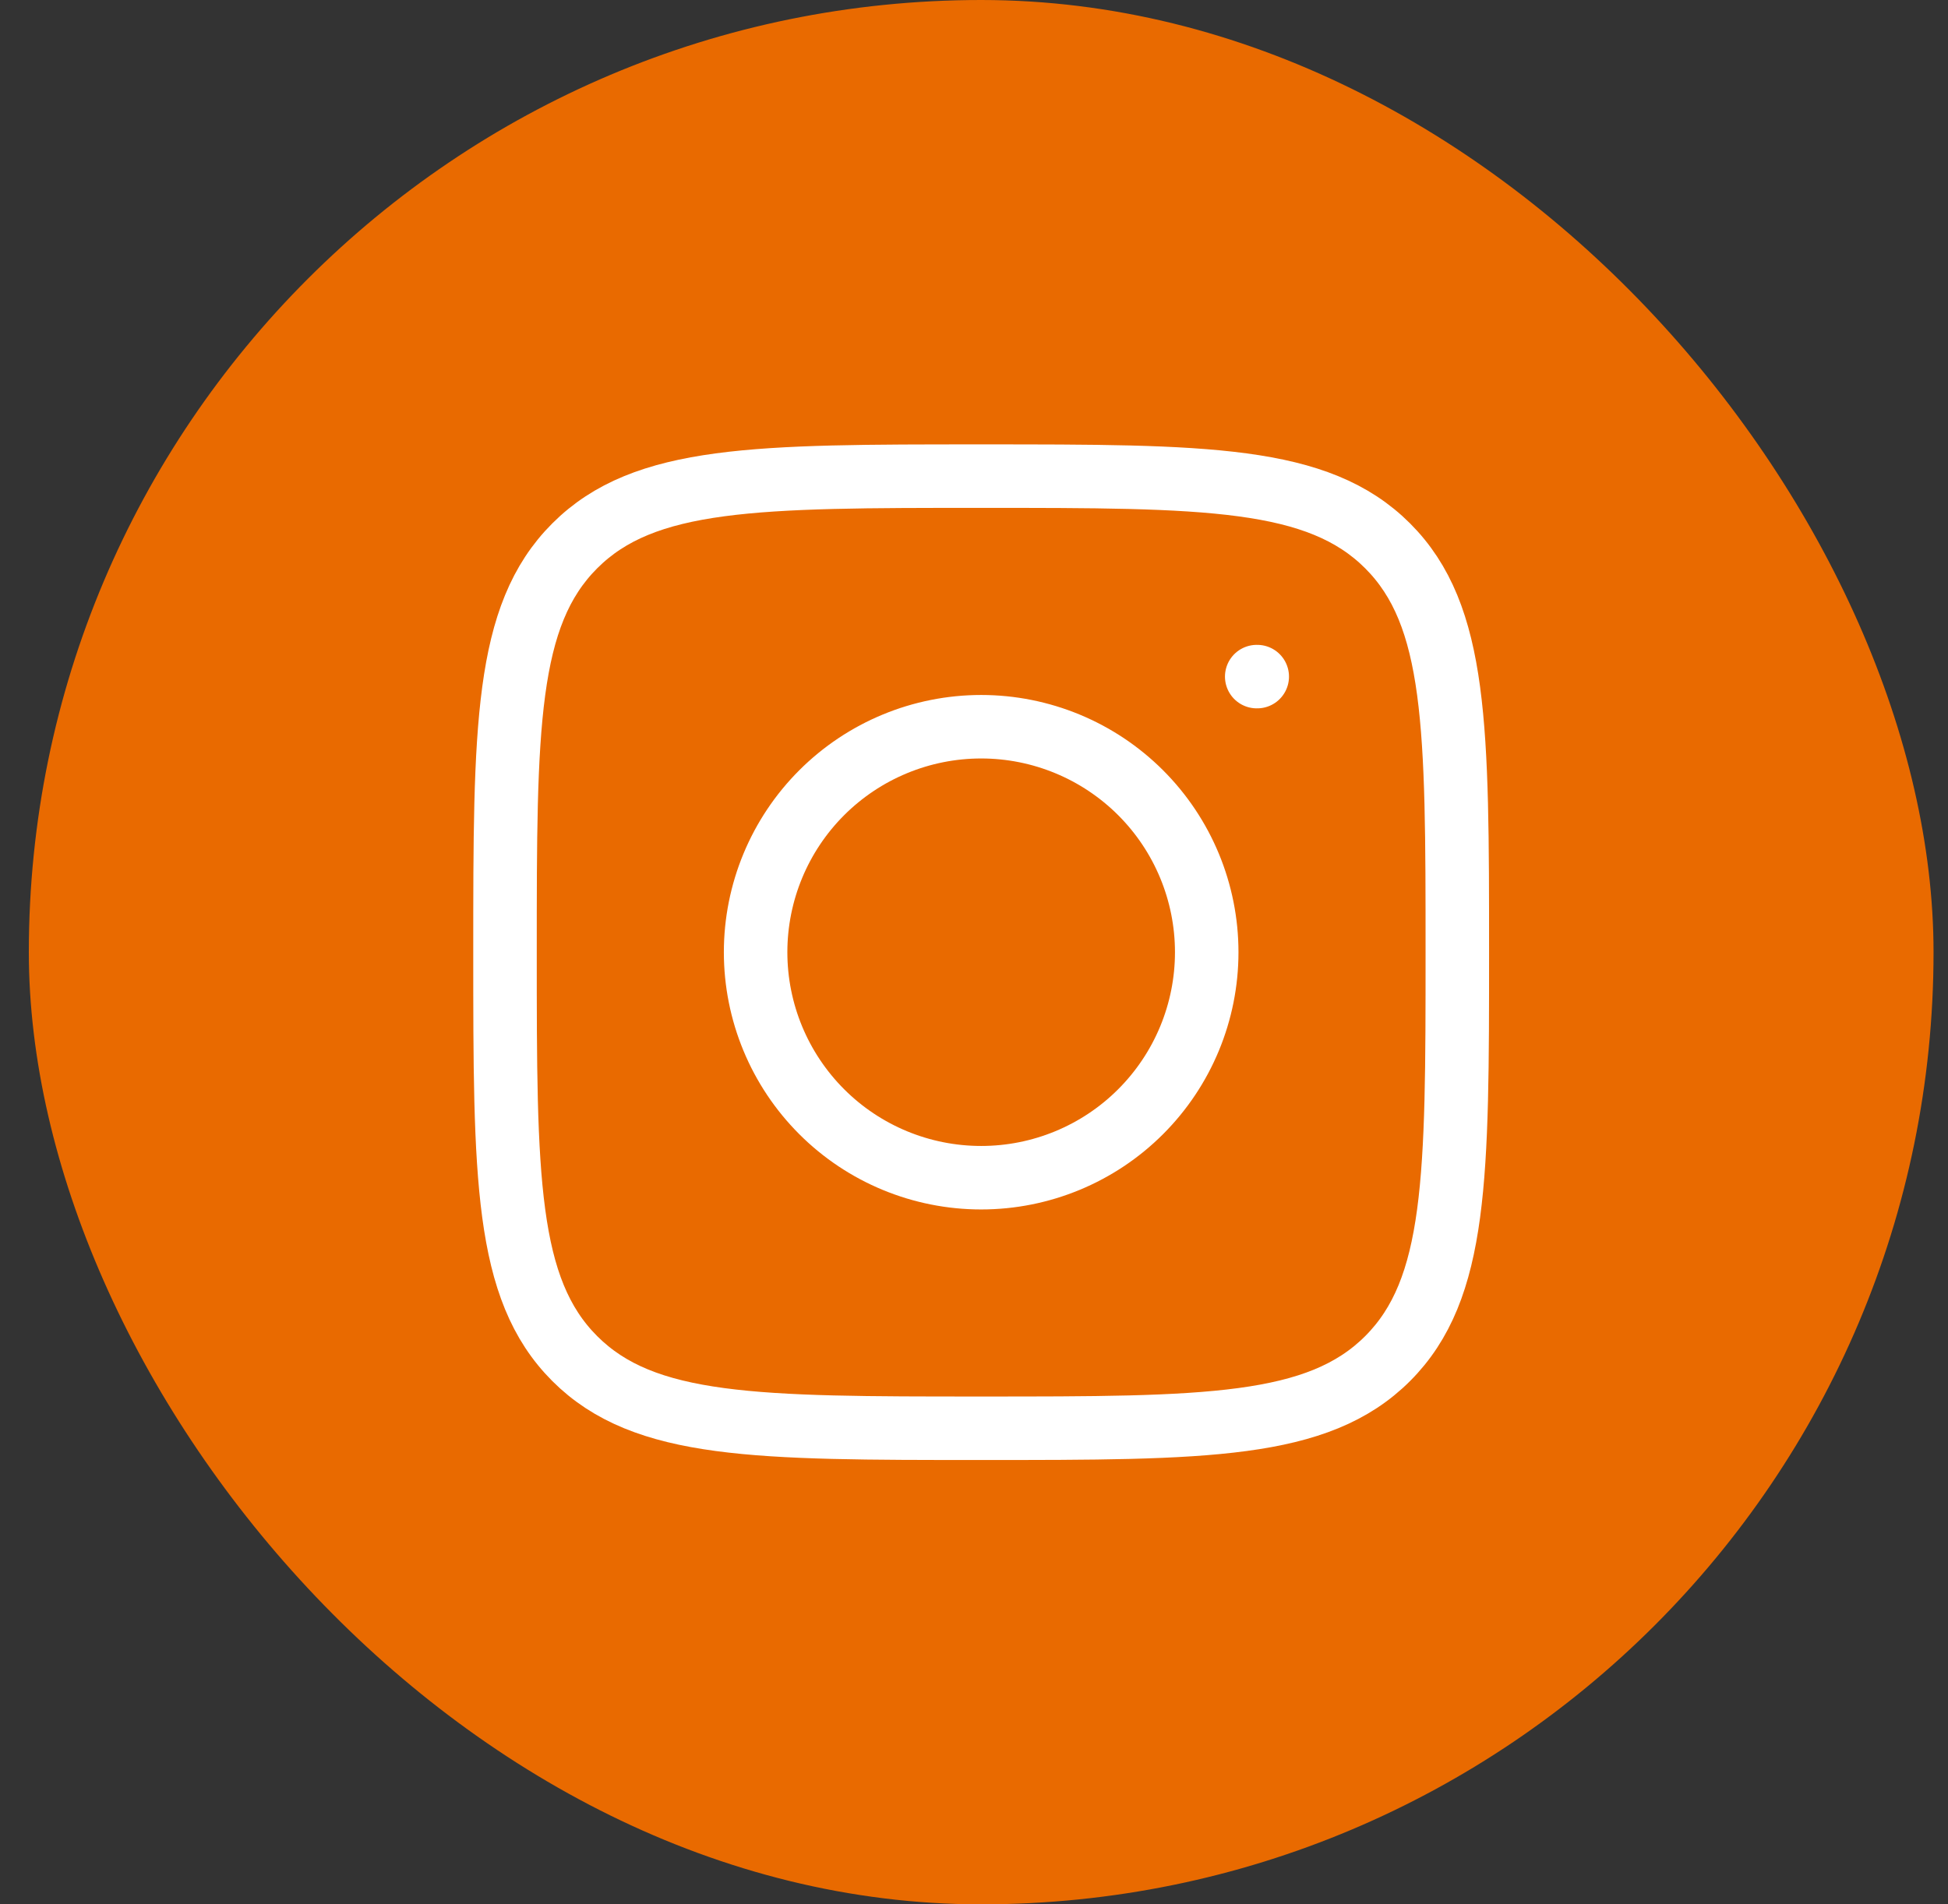 <?xml version="1.0" encoding="UTF-8"?> <svg xmlns="http://www.w3.org/2000/svg" width="45" height="44" viewBox="0 0 45 44" fill="none"><rect x="0" y="0" width="45" height="44" fill="#333333" stroke="none"/><rect x="0.666" width="44" height="44" rx="22" fill="#E96A00"></rect><path d="M11.666 22.001C11.666 16.816 11.666 14.222 13.277 12.612C14.887 11.001 17.48 11.001 22.666 11.001C27.851 11.001 30.444 11.001 32.055 12.612C33.665 14.222 33.665 16.815 33.665 22.001C33.665 27.186 33.665 29.779 32.055 31.39C30.444 33 27.852 33 22.666 33C17.481 33 14.887 33 13.277 31.39C11.666 29.779 11.666 27.187 11.666 22.001Z" stroke="white" stroke-width="1.467" stroke-linecap="round" stroke-linejoin="round"></path><path d="M29.043 15.633H29.031M27.876 22.001C27.876 23.383 27.327 24.708 26.35 25.685C25.373 26.663 24.047 27.211 22.666 27.211C21.284 27.211 19.958 26.663 18.981 25.685C18.004 24.708 17.455 23.383 17.455 22.001C17.455 20.619 18.004 19.294 18.981 18.317C19.958 17.34 21.284 16.791 22.666 16.791C24.047 16.791 25.373 17.34 26.35 18.317C27.327 19.294 27.876 20.619 27.876 22.001Z" stroke="white" stroke-width="1.467" stroke-linecap="round" stroke-linejoin="round"></path></svg> 